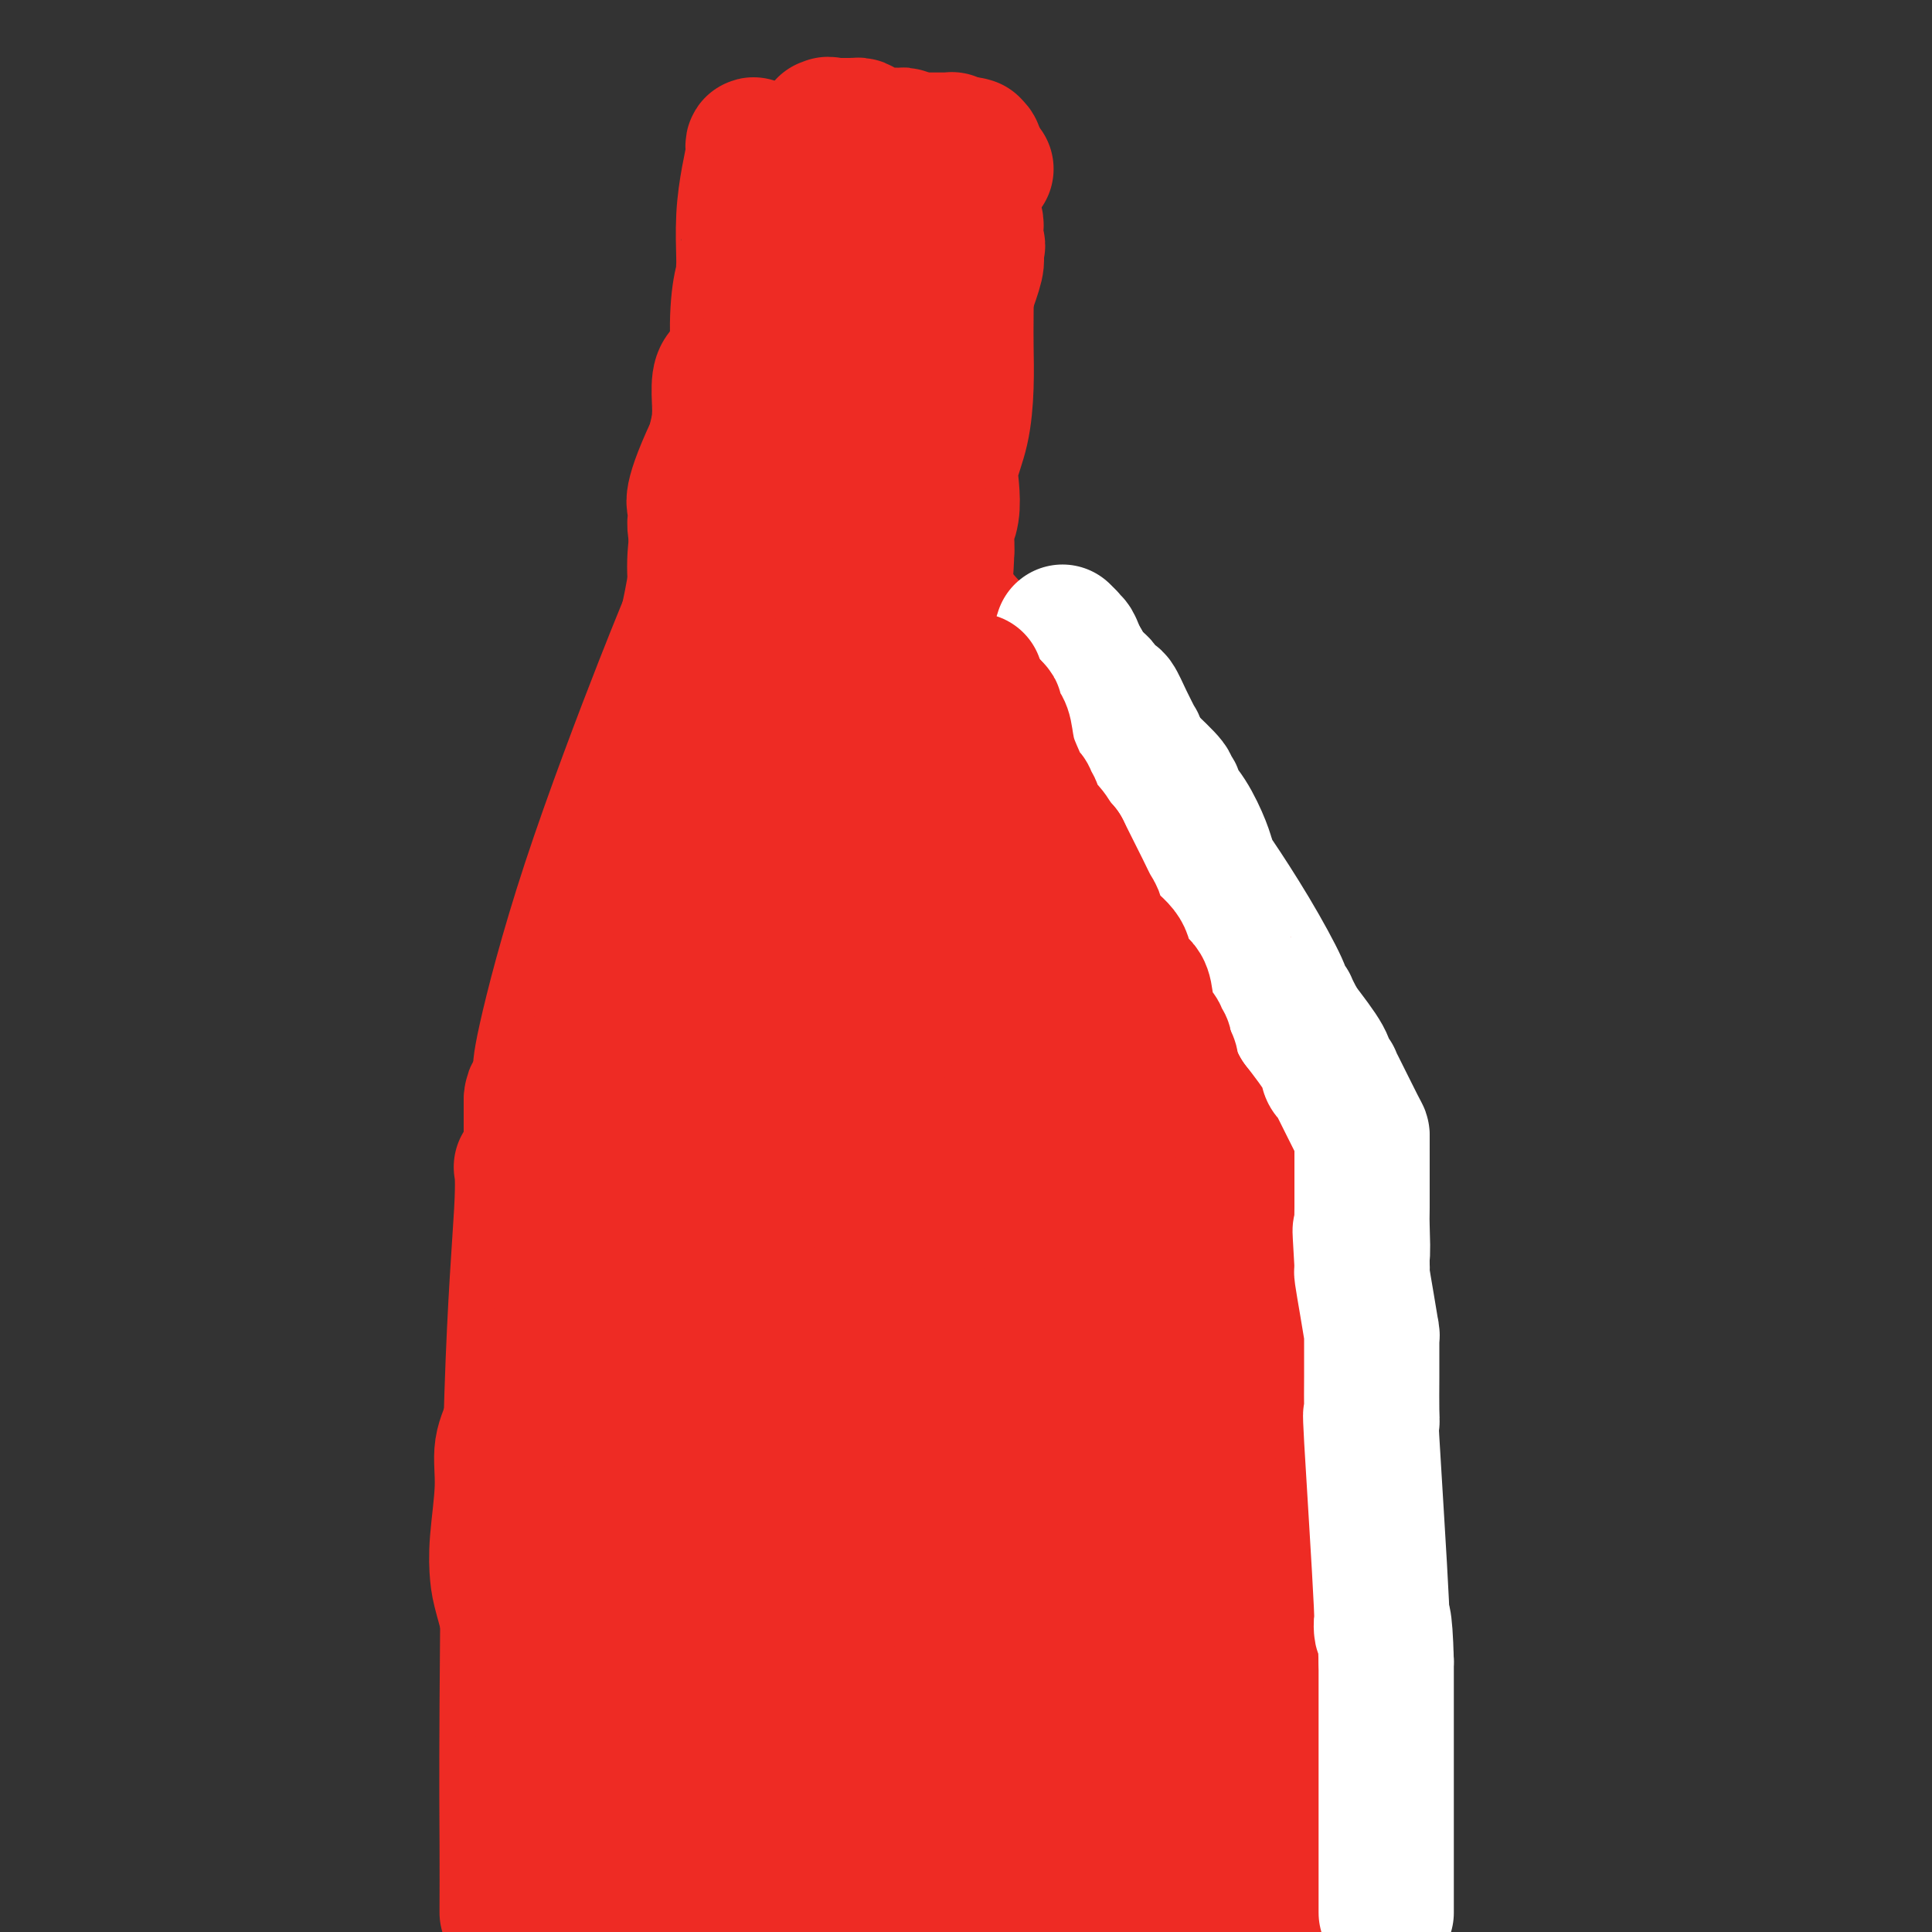 <svg viewBox='0 0 400 400' version='1.1' xmlns='http://www.w3.org/2000/svg' xmlns:xlink='http://www.w3.org/1999/xlink'><rect x="0" y="0" width="400" height="400" fill="#333333" stroke="none"/><g fill='none' stroke='#EE2B24' stroke-width='28' stroke-linecap='round' stroke-linejoin='round'><path d='M105,396c-0.004,0.076 -0.008,0.153 0,-2c0.008,-2.153 0.026,-6.535 0,-12c-0.026,-5.465 -0.098,-12.011 0,-29c0.098,-16.989 0.367,-44.420 1,-64c0.633,-19.580 1.632,-31.310 2,-38c0.368,-6.690 0.105,-8.340 0,-9c-0.105,-0.660 -0.053,-0.330 0,0'/><path d='M281,396c0.000,0.195 0.000,0.389 0,0c-0.000,-0.389 -0.000,-1.362 0,-2c0.000,-0.638 0.000,-0.943 0,-4c-0.000,-3.057 -0.001,-8.868 0,-12c0.001,-3.132 0.004,-3.586 0,-5c-0.004,-1.414 -0.016,-3.788 0,-11c0.016,-7.212 0.059,-19.261 0,-30c-0.059,-10.739 -0.220,-20.168 0,-28c0.220,-7.832 0.823,-14.068 1,-20c0.177,-5.932 -0.071,-11.560 -1,-17c-0.929,-5.440 -2.539,-10.693 -4,-16c-1.461,-5.307 -2.773,-10.670 -4,-15c-1.227,-4.330 -2.369,-7.627 -3,-10c-0.631,-2.373 -0.752,-3.821 -1,-5c-0.248,-1.179 -0.624,-2.090 -1,-3'/><path d='M268,218c-2.011,-8.260 -0.539,-4.410 0,-3c0.539,1.410 0.145,0.380 0,0c-0.145,-0.380 -0.041,-0.108 0,0c0.041,0.108 0.021,0.054 0,0'/><path d='M268,215c-0.100,-0.082 -0.201,-0.164 0,0c0.201,0.164 0.702,0.572 0,0c-0.702,-0.572 -2.608,-2.126 -4,-4c-1.392,-1.874 -2.272,-4.069 -3,-6c-0.728,-1.931 -1.305,-3.598 -3,-8c-1.695,-4.402 -4.507,-11.539 -8,-18c-3.493,-6.461 -7.668,-12.247 -12,-17c-4.332,-4.753 -8.821,-8.475 -13,-12c-4.179,-3.525 -8.048,-6.853 -12,-10c-3.952,-3.147 -7.987,-6.111 -11,-9c-3.013,-2.889 -5.003,-5.701 -6,-7c-0.997,-1.299 -0.999,-1.085 -1,-1c-0.001,0.085 -0.000,0.043 0,0'/><path d='M112,223c-0.013,0.080 -0.027,0.160 0,0c0.027,-0.160 0.094,-0.559 0,-1c-0.094,-0.441 -0.351,-0.923 1,-7c1.351,-6.077 4.309,-17.748 9,-32c4.691,-14.252 11.114,-31.086 15,-41c3.886,-9.914 5.236,-12.909 6,-15c0.764,-2.091 0.943,-3.278 1,-4c0.057,-0.722 -0.006,-0.980 0,-1c0.006,-0.020 0.082,0.199 0,-1c-0.082,-1.199 -0.321,-3.816 0,-7c0.321,-3.184 1.202,-6.934 2,-11c0.798,-4.066 1.514,-8.447 2,-11c0.486,-2.553 0.743,-3.276 1,-4'/><path d='M149,88c0.928,-6.277 0.249,-2.470 0,-1c-0.249,1.470 -0.068,0.601 0,0c0.068,-0.601 0.021,-0.935 0,-1c-0.021,-0.065 -0.018,0.138 0,0c0.018,-0.138 0.051,-0.619 0,-2c-0.051,-1.381 -0.186,-3.662 0,-5c0.186,-1.338 0.694,-1.732 1,-2c0.306,-0.268 0.412,-0.410 1,0c0.588,0.410 1.660,1.374 2,2c0.340,0.626 -0.053,0.916 0,1c0.053,0.084 0.551,-0.037 1,0c0.449,0.037 0.850,0.231 1,0c0.150,-0.231 0.051,-0.887 0,-1c-0.051,-0.113 -0.052,0.316 0,0c0.052,-0.316 0.158,-1.376 0,-2c-0.158,-0.624 -0.579,-0.812 -1,-1'/><path d='M154,76c0.563,-0.841 -0.529,-1.445 -1,-4c-0.471,-2.555 -0.323,-7.063 0,-10c0.323,-2.937 0.819,-4.305 1,-5c0.181,-0.695 0.048,-0.717 0,-1c-0.048,-0.283 -0.010,-0.826 0,-1c0.010,-0.174 -0.008,0.020 0,0c0.008,-0.020 0.041,-0.253 0,-2c-0.041,-1.747 -0.155,-5.009 0,-8c0.155,-2.991 0.580,-5.713 1,-8c0.420,-2.287 0.833,-4.141 1,-5c0.167,-0.859 0.086,-0.725 0,-1c-0.086,-0.275 -0.177,-0.959 0,-1c0.177,-0.041 0.622,0.560 1,1c0.378,0.440 0.689,0.720 1,1'/><path d='M158,32c0.945,-1.608 1.309,0.872 2,2c0.691,1.128 1.709,0.905 3,1c1.291,0.095 2.854,0.509 7,0c4.146,-0.509 10.875,-1.941 16,-3c5.125,-1.059 8.645,-1.746 11,-2c2.355,-0.254 3.545,-0.076 4,0c0.455,0.076 0.175,0.050 0,0c-0.175,-0.050 -0.246,-0.124 0,0c0.246,0.124 0.808,0.446 1,1c0.192,0.554 0.013,1.342 0,2c-0.013,0.658 0.139,1.188 0,2c-0.139,0.812 -0.570,1.906 -1,3'/><path d='M201,38c-0.226,1.858 -0.792,2.503 -1,5c-0.208,2.497 -0.057,6.847 0,11c0.057,4.153 0.022,8.108 0,11c-0.022,2.892 -0.031,4.719 0,7c0.031,2.281 0.100,5.016 0,8c-0.100,2.984 -0.370,6.219 -1,9c-0.630,2.781 -1.619,5.109 -2,7c-0.381,1.891 -0.155,3.346 0,5c0.155,1.654 0.238,3.507 0,5c-0.238,1.493 -0.796,2.624 -1,3c-0.204,0.376 -0.055,-0.005 0,0c0.055,0.005 0.015,0.396 0,1c-0.015,0.604 -0.004,1.420 0,2c0.004,0.580 0.001,0.926 0,1c-0.001,0.074 -0.000,-0.122 0,0c0.000,0.122 0.000,0.561 0,1'/><path d='M196,114c-0.724,11.746 -0.035,3.113 0,0c0.035,-3.113 -0.585,-0.704 -1,1c-0.415,1.704 -0.625,2.702 -1,3c-0.375,0.298 -0.916,-0.105 -2,0c-1.084,0.105 -2.710,0.718 -4,1c-1.290,0.282 -2.242,0.234 -3,0c-0.758,-0.234 -1.320,-0.655 -2,-1c-0.680,-0.345 -1.477,-0.614 -2,-1c-0.523,-0.386 -0.771,-0.888 -1,-1c-0.229,-0.112 -0.439,0.167 -1,0c-0.561,-0.167 -1.473,-0.781 -2,-1c-0.527,-0.219 -0.669,-0.045 -1,0c-0.331,0.045 -0.852,-0.039 -1,0c-0.148,0.039 0.075,0.203 0,0c-0.075,-0.203 -0.450,-0.772 -1,-1c-0.550,-0.228 -1.275,-0.114 -2,0'/><path d='M172,114c-2.699,-0.789 -1.445,-0.263 -1,0c0.445,0.263 0.082,0.263 0,0c-0.082,-0.263 0.118,-0.788 0,-1c-0.118,-0.212 -0.553,-0.110 -1,0c-0.447,0.110 -0.904,0.228 -1,0c-0.096,-0.228 0.170,-0.801 0,-1c-0.170,-0.199 -0.777,-0.025 -1,0c-0.223,0.025 -0.061,-0.100 0,0c0.061,0.100 0.020,0.425 0,0c-0.020,-0.425 -0.020,-1.599 0,-2c0.020,-0.401 0.061,-0.027 0,-1c-0.061,-0.973 -0.222,-3.292 0,-5c0.222,-1.708 0.829,-2.806 1,-4c0.171,-1.194 -0.094,-2.484 0,-4c0.094,-1.516 0.547,-3.258 1,-5'/><path d='M170,91c0.473,-4.500 0.654,-6.252 1,-8c0.346,-1.748 0.857,-3.494 1,-4c0.143,-0.506 -0.081,0.226 0,0c0.081,-0.226 0.467,-1.410 1,-5c0.533,-3.590 1.214,-9.588 2,-13c0.786,-3.412 1.677,-4.240 2,-5c0.323,-0.760 0.079,-1.454 0,-2c-0.079,-0.546 0.008,-0.945 0,-1c-0.008,-0.055 -0.110,0.235 0,0c0.110,-0.235 0.434,-0.994 0,-2c-0.434,-1.006 -1.625,-2.258 -2,-3c-0.375,-0.742 0.065,-0.975 0,-1c-0.065,-0.025 -0.636,0.158 -1,0c-0.364,-0.158 -0.521,-0.658 -1,-1c-0.479,-0.342 -1.280,-0.526 -2,-1c-0.720,-0.474 -1.360,-1.237 -2,-2'/><path d='M169,43c-1.856,-2.167 -2.498,-2.584 -3,-3c-0.502,-0.416 -0.866,-0.830 -1,-1c-0.134,-0.170 -0.039,-0.096 0,0c0.039,0.096 0.022,0.216 0,0c-0.022,-0.216 -0.048,-0.766 0,-1c0.048,-0.234 0.171,-0.153 0,0c-0.171,0.153 -0.634,0.377 -1,0c-0.366,-0.377 -0.634,-1.355 -1,-2c-0.366,-0.645 -0.830,-0.957 -1,-1c-0.170,-0.043 -0.046,0.184 0,0c0.046,-0.184 0.012,-0.780 0,-1c-0.012,-0.220 -0.004,-0.063 0,0c0.004,0.063 0.002,0.031 0,0'/><path d='M162,34c-0.882,-1.376 0.411,-0.316 1,0c0.589,0.316 0.472,-0.111 1,0c0.528,0.111 1.699,0.762 2,1c0.301,0.238 -0.269,0.064 0,0c0.269,-0.064 1.378,-0.017 2,0c0.622,0.017 0.758,0.005 1,0c0.242,-0.005 0.589,-0.001 1,0c0.411,0.001 0.885,0.000 1,0c0.115,-0.000 -0.128,-0.000 0,0c0.128,0.000 0.627,0.000 1,0c0.373,-0.000 0.621,-0.000 1,0c0.379,0.000 0.889,0.000 1,0c0.111,-0.000 -0.176,-0.000 0,0c0.176,0.000 0.817,0.000 1,0c0.183,-0.000 -0.090,-0.000 0,0c0.090,0.000 0.545,0.000 1,0'/><path d='M176,35c2.349,0.155 1.222,0.041 1,0c-0.222,-0.041 0.461,-0.011 1,0c0.539,0.011 0.933,0.003 1,0c0.067,-0.003 -0.193,-0.001 0,0c0.193,0.001 0.839,0.000 1,0c0.161,-0.000 -0.162,-0.000 0,0c0.162,0.000 0.809,0.000 1,0c0.191,-0.000 -0.076,-0.000 0,0c0.076,0.000 0.493,0.000 1,0c0.507,-0.000 1.102,-0.000 1,0c-0.102,0.000 -0.903,0.000 1,0c1.903,-0.000 6.510,-0.000 10,0c3.490,0.000 5.863,0.000 7,0c1.137,-0.000 1.039,-0.000 1,0c-0.039,0.000 -0.020,0.000 0,0'/><path d='M202,35c4.086,-0.017 1.301,-0.060 0,0c-1.301,0.060 -1.118,0.222 -1,0c0.118,-0.222 0.171,-0.829 0,-1c-0.171,-0.171 -0.567,0.095 -1,0c-0.433,-0.095 -0.904,-0.550 -1,-1c-0.096,-0.450 0.184,-0.895 0,-1c-0.184,-0.105 -0.834,0.130 -1,0c-0.166,-0.130 0.150,-0.623 0,-1c-0.150,-0.377 -0.765,-0.637 -1,-1c-0.235,-0.363 -0.090,-0.829 0,-1c0.090,-0.171 0.123,-0.046 0,0c-0.123,0.046 -0.403,0.012 -1,0c-0.597,-0.012 -1.510,-0.003 -2,0c-0.490,0.003 -0.555,0.001 -1,0c-0.445,-0.001 -1.270,-0.000 -2,0c-0.730,0.000 -1.365,0.000 -2,0'/><path d='M189,29c-2.352,-1.154 -1.733,-1.041 -2,-1c-0.267,0.041 -1.419,0.008 -2,0c-0.581,-0.008 -0.589,0.008 -1,0c-0.411,-0.008 -1.224,-0.041 -2,0c-0.776,0.041 -1.514,0.154 -2,0c-0.486,-0.154 -0.722,-0.577 -1,-1c-0.278,-0.423 -0.600,-0.845 -1,-1c-0.400,-0.155 -0.878,-0.041 -1,0c-0.122,0.041 0.112,0.011 0,0c-0.112,-0.011 -0.569,-0.003 -1,0c-0.431,0.003 -0.837,0.001 -1,0c-0.163,-0.001 -0.082,-0.000 0,0c0.082,0.000 0.166,0.000 0,0c-0.166,-0.000 -0.583,-0.000 -1,0c-0.417,0.000 -0.833,0.000 -1,0c-0.167,-0.000 -0.083,-0.000 0,0'/><path d='M173,26c-2.641,-0.463 -1.244,-0.121 -1,0c0.244,0.121 -0.666,0.021 -1,0c-0.334,-0.021 -0.093,0.035 0,0c0.093,-0.035 0.039,-0.163 0,0c-0.039,0.163 -0.062,0.617 0,1c0.062,0.383 0.209,0.694 0,1c-0.209,0.306 -0.775,0.607 -1,1c-0.225,0.393 -0.111,0.878 0,1c0.111,0.122 0.217,-0.120 0,0c-0.217,0.120 -0.758,0.602 -1,1c-0.242,0.398 -0.185,0.711 0,1c0.185,0.289 0.497,0.552 0,3c-0.497,2.448 -1.803,7.079 -3,11c-1.197,3.921 -2.284,7.133 -3,9c-0.716,1.867 -1.062,2.391 -1,3c0.062,0.609 0.531,1.305 1,2'/><path d='M163,60c-1.385,6.204 0.153,4.714 1,6c0.847,1.286 1.004,5.349 1,7c-0.004,1.651 -0.170,0.890 0,1c0.170,0.110 0.675,1.092 1,2c0.325,0.908 0.471,1.741 1,3c0.529,1.259 1.440,2.944 2,4c0.560,1.056 0.768,1.485 1,2c0.232,0.515 0.488,1.118 1,2c0.512,0.882 1.278,2.043 2,3c0.722,0.957 1.398,1.709 2,2c0.602,0.291 1.131,0.119 2,0c0.869,-0.119 2.078,-0.187 3,0c0.922,0.187 1.556,0.627 2,1c0.444,0.373 0.698,0.678 1,1c0.302,0.322 0.651,0.661 1,1'/><path d='M184,95c2.338,1.136 1.683,-0.023 2,-1c0.317,-0.977 1.607,-1.771 2,-3c0.393,-1.229 -0.111,-2.894 0,-4c0.111,-1.106 0.836,-1.651 1,-2c0.164,-0.349 -0.234,-0.500 0,-1c0.234,-0.500 1.100,-1.350 2,-3c0.900,-1.650 1.835,-4.101 3,-6c1.165,-1.899 2.559,-3.248 3,-4c0.441,-0.752 -0.073,-0.908 0,-1c0.073,-0.092 0.731,-0.119 1,0c0.269,0.119 0.149,0.383 0,0c-0.149,-0.383 -0.327,-1.412 0,-3c0.327,-1.588 1.160,-3.735 2,-6c0.840,-2.265 1.688,-4.648 2,-6c0.312,-1.352 0.089,-1.672 0,-2c-0.089,-0.328 -0.045,-0.664 0,-1'/><path d='M202,52c0.776,-2.721 0.216,-0.024 0,0c-0.216,0.024 -0.089,-2.626 0,-4c0.089,-1.374 0.141,-1.472 0,-2c-0.141,-0.528 -0.475,-1.486 -1,-2c-0.525,-0.514 -1.240,-0.586 -2,-1c-0.760,-0.414 -1.565,-1.172 -2,-2c-0.435,-0.828 -0.501,-1.727 -1,-2c-0.499,-0.273 -1.432,0.081 -2,0c-0.568,-0.081 -0.771,-0.595 -1,-1c-0.229,-0.405 -0.483,-0.701 -1,-1c-0.517,-0.299 -1.298,-0.601 -2,-1c-0.702,-0.399 -1.326,-0.894 -2,-1c-0.674,-0.106 -1.397,0.178 -2,0c-0.603,-0.178 -1.085,-0.817 -2,-1c-0.915,-0.183 -2.261,0.091 -3,0c-0.739,-0.091 -0.869,-0.545 -1,-1'/><path d='M180,33c-3.365,-1.637 -1.279,-0.228 -1,0c0.279,0.228 -1.249,-0.724 -2,-1c-0.751,-0.276 -0.726,0.123 -1,0c-0.274,-0.123 -0.848,-0.769 -1,-1c-0.152,-0.231 0.118,-0.048 0,0c-0.118,0.048 -0.624,-0.040 -1,0c-0.376,0.040 -0.623,0.207 -1,0c-0.377,-0.207 -0.886,-0.788 -1,-1c-0.114,-0.212 0.166,-0.054 0,0c-0.166,0.054 -0.776,0.003 -1,0c-0.224,-0.003 -0.060,0.044 0,0c0.060,-0.044 0.016,-0.177 0,0c-0.016,0.177 -0.004,0.663 0,1c0.004,0.337 0.001,0.525 0,1c-0.001,0.475 -0.001,1.238 0,2'/><path d='M171,34c-0.004,0.711 -0.015,0.490 0,1c0.015,0.510 0.056,1.751 0,3c-0.056,1.249 -0.208,2.506 0,3c0.208,0.494 0.777,0.226 0,3c-0.777,2.774 -2.902,8.592 -7,17c-4.098,8.408 -10.171,19.408 -14,27c-3.829,7.592 -5.414,11.776 -6,14c-0.586,2.224 -0.172,2.486 0,3c0.172,0.514 0.102,1.278 0,2c-0.102,0.722 -0.238,1.400 0,3c0.238,1.600 0.849,4.121 0,10c-0.849,5.879 -3.158,15.117 -4,20c-0.842,4.883 -0.215,5.412 0,6c0.215,0.588 0.019,1.235 0,3c-0.019,1.765 0.137,4.647 -2,14c-2.137,9.353 -6.569,25.176 -11,41'/><path d='M127,204c-3.724,13.353 -7.533,26.234 -10,34c-2.467,7.766 -3.593,10.416 -4,12c-0.407,1.584 -0.096,2.101 0,2c0.096,-0.101 -0.025,-0.820 0,2c0.025,2.820 0.195,9.177 0,14c-0.195,4.823 -0.756,8.110 -1,10c-0.244,1.890 -0.172,2.383 0,3c0.172,0.617 0.445,1.358 0,5c-0.445,3.642 -1.608,10.185 -2,15c-0.392,4.815 -0.014,7.902 0,9c0.014,1.098 -0.336,0.207 0,2c0.336,1.793 1.358,6.271 2,13c0.642,6.729 0.904,15.711 1,22c0.096,6.289 0.026,9.886 0,12c-0.026,2.114 -0.007,2.747 0,3c0.007,0.253 0.004,0.127 0,0'/><path d='M113,362c0.322,8.986 -0.372,0.951 -1,-3c-0.628,-3.951 -1.189,-3.818 -2,-6c-0.811,-2.182 -1.873,-6.678 -3,-11c-1.127,-4.322 -2.318,-8.468 -3,-11c-0.682,-2.532 -0.856,-3.449 -1,-5c-0.144,-1.551 -0.260,-3.736 0,-7c0.260,-3.264 0.896,-7.609 1,-11c0.104,-3.391 -0.323,-5.830 0,-8c0.323,-2.170 1.397,-4.070 2,-6c0.603,-1.930 0.736,-3.888 1,-7c0.264,-3.112 0.659,-7.378 1,-11c0.341,-3.622 0.627,-6.600 1,-8c0.373,-1.400 0.832,-1.221 1,-2c0.168,-0.779 0.045,-2.518 0,-5c-0.045,-2.482 -0.013,-5.709 0,-8c0.013,-2.291 0.006,-3.645 0,-5'/><path d='M110,248c1.083,-12.787 0.290,-5.756 0,-4c-0.290,1.756 -0.078,-1.765 0,-4c0.078,-2.235 0.021,-3.185 0,-4c-0.021,-0.815 -0.006,-1.496 0,-2c0.006,-0.504 0.001,-0.832 0,-1c-0.001,-0.168 -0.000,-0.175 0,0c0.000,0.175 0.000,0.531 0,0c-0.000,-0.531 -0.000,-1.951 0,-3c0.000,-1.049 0.000,-1.728 0,-2c-0.000,-0.272 -0.000,-0.136 0,0'/><path d='M110,228c0.132,-2.940 0.461,-0.291 1,1c0.539,1.291 1.289,1.222 2,12c0.711,10.778 1.384,32.402 1,62c-0.384,29.598 -1.824,67.171 -3,90c-1.176,22.829 -2.088,30.915 -3,39'/><path d='M125,393c0.979,0.022 1.957,0.044 1,0c-0.957,-0.044 -3.851,-0.156 5,0c8.851,0.156 29.446,0.578 43,1c13.554,0.422 20.065,0.845 25,1c4.935,0.155 8.293,0.042 10,0c1.707,-0.042 1.762,-0.012 2,0c0.238,0.012 0.658,0.006 1,0c0.342,-0.006 0.607,-0.012 1,0c0.393,0.012 0.913,0.042 1,0c0.087,-0.042 -0.261,-0.155 0,0c0.261,0.155 1.130,0.577 2,1'/><path d='M216,396c14.183,0.568 4.140,0.488 7,1c2.860,0.512 18.623,1.616 26,2c7.377,0.384 6.368,0.046 6,0c-0.368,-0.046 -0.095,0.199 0,0c0.095,-0.199 0.011,-0.842 0,-1c-0.011,-0.158 0.049,0.167 0,0c-0.049,-0.167 -0.209,-0.828 0,-1c0.209,-0.172 0.787,0.146 1,0c0.213,-0.146 0.061,-0.756 0,-1c-0.061,-0.244 -0.030,-0.122 0,0'/><path d='M256,396c0.000,0.020 0.001,0.041 0,-1c-0.001,-1.041 -0.002,-3.142 0,-4c0.002,-0.858 0.008,-0.471 0,-1c-0.008,-0.529 -0.030,-1.974 0,-2c0.030,-0.026 0.113,1.367 0,-3c-0.113,-4.367 -0.423,-14.493 0,-22c0.423,-7.507 1.578,-12.396 2,-15c0.422,-2.604 0.110,-2.924 0,-3c-0.110,-0.076 -0.019,0.093 0,-1c0.019,-1.093 -0.033,-3.448 0,-6c0.033,-2.552 0.152,-5.301 0,-7c-0.152,-1.699 -0.576,-2.350 -1,-3'/><path d='M257,328c0.219,-11.463 0.266,-6.122 0,-10c-0.266,-3.878 -0.845,-16.976 -1,-26c-0.155,-9.024 0.113,-13.976 0,-18c-0.113,-4.024 -0.607,-7.121 -1,-11c-0.393,-3.879 -0.686,-8.539 -1,-13c-0.314,-4.461 -0.649,-8.723 -1,-13c-0.351,-4.277 -0.717,-8.570 -1,-13c-0.283,-4.430 -0.483,-8.997 -1,-13c-0.517,-4.003 -1.350,-7.442 -2,-11c-0.650,-3.558 -1.118,-7.236 -2,-10c-0.882,-2.764 -2.177,-4.612 -3,-7c-0.823,-2.388 -1.174,-5.314 -2,-8c-0.826,-2.686 -2.129,-5.132 -3,-7c-0.871,-1.868 -1.311,-3.157 -2,-4c-0.689,-0.843 -1.625,-1.241 -3,-2c-1.375,-0.759 -3.187,-1.880 -5,-3'/><path d='M229,159c-2.843,-2.341 -5.950,-5.695 -9,-8c-3.050,-2.305 -6.044,-3.561 -9,-5c-2.956,-1.439 -5.873,-3.061 -8,-4c-2.127,-0.939 -3.463,-1.194 -5,-2c-1.537,-0.806 -3.276,-2.163 -5,-3c-1.724,-0.837 -3.432,-1.155 -5,-2c-1.568,-0.845 -2.994,-2.216 -4,-3c-1.006,-0.784 -1.590,-0.981 -2,-1c-0.410,-0.019 -0.646,0.138 -1,0c-0.354,-0.138 -0.826,-0.572 -1,-1c-0.174,-0.428 -0.050,-0.850 0,-1c0.050,-0.150 0.027,-0.026 0,0c-0.027,0.026 -0.059,-0.045 0,0c0.059,0.045 0.208,0.204 0,0c-0.208,-0.204 -0.774,-0.773 -1,-1c-0.226,-0.227 -0.113,-0.114 0,0'/><path d='M179,128c-7.975,-4.732 -2.912,-1.061 -1,0c1.912,1.061 0.674,-0.487 0,-1c-0.674,-0.513 -0.783,0.010 -1,0c-0.217,-0.010 -0.540,-0.552 -2,-2c-1.460,-1.448 -4.055,-3.804 -6,-6c-1.945,-2.196 -3.238,-4.234 -4,-5c-0.762,-0.766 -0.993,-0.259 -1,0c-0.007,0.259 0.211,0.271 0,0c-0.211,-0.271 -0.852,-0.825 -1,-1c-0.148,-0.175 0.195,0.030 0,0c-0.195,-0.030 -0.928,-0.294 -1,-1c-0.072,-0.706 0.517,-1.852 0,-3c-0.517,-1.148 -2.138,-2.297 -3,-3c-0.862,-0.703 -0.963,-0.958 -1,-1c-0.037,-0.042 -0.011,0.131 0,1c0.011,0.869 0.005,2.435 0,4'/><path d='M158,110c-0.220,1.391 -0.271,2.869 0,4c0.271,1.131 0.863,1.914 1,3c0.137,1.086 -0.180,2.474 0,5c0.180,2.526 0.859,6.189 0,12c-0.859,5.811 -3.254,13.769 -6,22c-2.746,8.231 -5.842,16.734 -8,24c-2.158,7.266 -3.378,13.296 -5,19c-1.622,5.704 -3.646,11.082 -5,16c-1.354,4.918 -2.037,9.376 -4,16c-1.963,6.624 -5.206,15.415 -8,23c-2.794,7.585 -5.138,13.966 -7,20c-1.862,6.034 -3.242,11.722 -4,16c-0.758,4.278 -0.894,7.147 -1,9c-0.106,1.853 -0.182,2.691 0,3c0.182,0.309 0.624,0.088 1,1c0.376,0.912 0.688,2.956 1,5'/><path d='M113,308c0.188,3.389 -0.341,7.361 0,10c0.341,2.639 1.552,3.945 2,4c0.448,0.055 0.133,-1.142 1,3c0.867,4.142 2.915,13.621 4,22c1.085,8.379 1.208,15.657 2,21c0.792,5.343 2.254,8.752 3,10c0.746,1.248 0.776,0.334 1,0c0.224,-0.334 0.642,-0.087 1,0c0.358,0.087 0.656,0.013 1,0c0.344,-0.013 0.735,0.035 1,0c0.265,-0.035 0.403,-0.153 3,0c2.597,0.153 7.652,0.577 14,2c6.348,1.423 13.990,3.845 20,5c6.010,1.155 10.387,1.042 13,1c2.613,-0.042 3.461,-0.012 4,0c0.539,0.012 0.770,0.006 1,0'/><path d='M184,386c8.818,1.211 1.364,0.240 3,0c1.636,-0.240 12.362,0.251 24,1c11.638,0.749 24.188,1.756 33,2c8.812,0.244 13.886,-0.273 17,-1c3.114,-0.727 4.269,-1.663 5,-2c0.731,-0.337 1.037,-0.076 1,0c-0.037,0.076 -0.419,-0.035 -1,0c-0.581,0.035 -1.361,0.216 -2,0c-0.639,-0.216 -1.137,-0.828 -3,-2c-1.863,-1.172 -5.091,-2.904 -8,-4c-2.909,-1.096 -5.501,-1.556 -7,-2c-1.499,-0.444 -1.907,-0.873 -2,-1c-0.093,-0.127 0.130,0.048 -1,-1c-1.130,-1.048 -3.612,-3.321 -7,-7c-3.388,-3.679 -7.682,-8.766 -11,-15c-3.318,-6.234 -5.659,-13.617 -8,-21'/><path d='M217,333c-1.723,-8.659 -2.031,-19.807 -2,-31c0.031,-11.193 0.400,-22.432 0,-35c-0.400,-12.568 -1.568,-26.464 -3,-39c-1.432,-12.536 -3.128,-23.710 -5,-34c-1.872,-10.290 -3.920,-19.695 -6,-30c-2.080,-10.305 -4.194,-21.508 -6,-32c-1.806,-10.492 -3.306,-20.272 -5,-27c-1.694,-6.728 -3.582,-10.402 -5,-13c-1.418,-2.598 -2.367,-4.119 -3,-5c-0.633,-0.881 -0.952,-1.121 -1,-1c-0.048,0.121 0.174,0.602 0,1c-0.174,0.398 -0.743,0.715 -1,1c-0.257,0.285 -0.203,0.540 1,4c1.203,3.460 3.555,10.124 6,23c2.445,12.876 4.984,31.965 7,47c2.016,15.035 3.508,26.018 5,37'/><path d='M199,199c3.624,22.924 4.185,24.234 5,30c0.815,5.766 1.885,15.986 3,22c1.115,6.014 2.274,7.820 3,9c0.726,1.180 1.018,1.732 2,6c0.982,4.268 2.655,12.250 5,22c2.345,9.750 5.363,21.267 8,33c2.637,11.733 4.892,23.683 8,35c3.108,11.317 7.070,22.003 9,29c1.930,6.997 1.827,10.307 2,12c0.173,1.693 0.621,1.769 1,2c0.379,0.231 0.690,0.615 1,1'/><path d='M246,397c-0.032,2.171 -0.064,4.342 0,0c0.064,-4.342 0.224,-15.198 1,-33c0.776,-17.802 2.169,-42.549 3,-61c0.831,-18.451 1.100,-30.604 2,-40c0.900,-9.396 2.432,-16.035 3,-22c0.568,-5.965 0.172,-11.257 0,-17c-0.172,-5.743 -0.120,-11.936 0,-17c0.120,-5.064 0.308,-9.000 0,-12c-0.308,-3.000 -1.113,-5.066 -2,-6c-0.887,-0.934 -1.858,-0.738 -2,-1c-0.142,-0.262 0.545,-0.983 0,-2c-0.545,-1.017 -2.321,-2.329 -4,-4c-1.679,-1.671 -3.262,-3.702 -4,-5c-0.738,-1.298 -0.631,-1.863 -1,-2c-0.369,-0.137 -1.215,0.156 -2,0c-0.785,-0.156 -1.510,-0.759 -2,-1c-0.490,-0.241 -0.745,-0.121 -1,0'/><path d='M237,174c-2.144,-1.942 -0.503,-0.797 0,0c0.503,0.797 -0.130,1.247 0,5c0.130,3.753 1.023,10.808 -1,25c-2.023,14.192 -6.962,35.522 -10,50c-3.038,14.478 -4.175,22.105 -5,27c-0.825,4.895 -1.339,7.059 -1,8c0.339,0.941 1.531,0.658 2,1c0.469,0.342 0.216,1.307 2,7c1.784,5.693 5.607,16.114 8,23c2.393,6.886 3.358,10.238 4,12c0.642,1.762 0.960,1.934 1,2c0.040,0.066 -0.199,0.026 0,0c0.199,-0.026 0.837,-0.038 1,0c0.163,0.038 -0.148,0.126 0,0c0.148,-0.126 0.757,-0.464 1,-1c0.243,-0.536 0.122,-1.268 0,-2'/><path d='M239,331c-0.039,-0.624 -0.637,-0.683 -3,-11c-2.363,-10.317 -6.490,-30.892 -8,-53c-1.510,-22.108 -0.401,-45.748 0,-60c0.401,-14.252 0.094,-19.117 0,-22c-0.094,-2.883 0.025,-3.785 0,-4c-0.025,-0.215 -0.194,0.256 0,0c0.194,-0.256 0.750,-1.238 0,-3c-0.750,-1.762 -2.807,-4.305 -4,-6c-1.193,-1.695 -1.521,-2.542 -2,-4c-0.479,-1.458 -1.109,-3.526 -2,-7c-0.891,-3.474 -2.043,-8.353 -3,-12c-0.957,-3.647 -1.721,-6.063 -2,-7c-0.279,-0.937 -0.075,-0.395 0,0c0.075,0.395 0.020,0.645 0,1c-0.020,0.355 -0.006,0.816 0,2c0.006,1.184 0.003,3.092 0,5'/><path d='M215,150c0.472,4.567 1.653,11.986 0,25c-1.653,13.014 -6.140,31.624 -12,48c-5.860,16.376 -13.092,30.519 -19,42c-5.908,11.481 -10.491,20.301 -13,25c-2.509,4.699 -2.942,5.277 -3,7c-0.058,1.723 0.260,4.591 3,13c2.740,8.409 7.901,22.359 11,32c3.099,9.641 4.136,14.973 5,18c0.864,3.027 1.555,3.750 2,4c0.445,0.250 0.645,0.029 1,0c0.355,-0.029 0.866,0.136 3,2c2.134,1.864 5.892,5.427 9,8c3.108,2.573 5.568,4.154 7,5c1.432,0.846 1.838,0.956 2,1c0.162,0.044 0.081,0.022 0,0'/><path d='M211,380c3.340,2.472 0.688,0.653 0,0c-0.688,-0.653 0.586,-0.139 -3,-2c-3.586,-1.861 -12.033,-6.096 -22,-9c-9.967,-2.904 -21.456,-4.475 -29,-5c-7.544,-0.525 -11.144,-0.002 -13,0c-1.856,0.002 -1.967,-0.515 -2,-1c-0.033,-0.485 0.013,-0.936 0,-1c-0.013,-0.064 -0.084,0.261 0,0c0.084,-0.261 0.322,-1.107 1,-1c0.678,0.107 1.796,1.168 9,-2c7.204,-3.168 20.494,-10.563 32,-16c11.506,-5.437 21.227,-8.915 28,-11c6.773,-2.085 10.599,-2.775 12,-3c1.401,-0.225 0.377,0.016 0,0c-0.377,-0.016 -0.108,-0.290 -1,0c-0.892,0.290 -2.946,1.145 -5,2'/><path d='M218,331c-3.152,2.472 -8.033,7.651 -12,11c-3.967,3.349 -7.021,4.867 -9,6c-1.979,1.133 -2.885,1.881 -3,2c-0.115,0.119 0.561,-0.390 1,-3c0.439,-2.610 0.643,-7.322 0,-11c-0.643,-3.678 -2.131,-6.323 -4,-12c-1.869,-5.677 -4.120,-14.387 -5,-25c-0.880,-10.613 -0.390,-23.130 0,-32c0.390,-8.870 0.678,-14.091 1,-17c0.322,-2.909 0.677,-3.504 1,-4c0.323,-0.496 0.615,-0.893 1,3c0.385,3.893 0.863,12.076 1,29c0.137,16.924 -0.066,42.588 0,58c0.066,15.412 0.402,20.573 1,24c0.598,3.427 1.456,5.122 2,6c0.544,0.878 0.772,0.939 1,1'/><path d='M194,367c0.644,1.827 0.752,2.896 1,4c0.248,1.104 0.634,2.243 1,3c0.366,0.757 0.711,1.131 1,2c0.289,0.869 0.523,2.233 1,5c0.477,2.767 1.198,6.937 2,10c0.802,3.063 1.684,5.017 2,6c0.316,0.983 0.066,0.994 0,1c-0.066,0.006 0.051,0.008 0,0c-0.051,-0.008 -0.272,-0.024 0,0c0.272,0.024 1.036,0.088 0,-3c-1.036,-3.088 -3.872,-9.329 -7,-15c-3.128,-5.671 -6.548,-10.774 -9,-14c-2.452,-3.226 -3.936,-4.576 -6,-6c-2.064,-1.424 -4.710,-2.922 -9,-4c-4.290,-1.078 -10.226,-1.737 -14,-2c-3.774,-0.263 -5.387,-0.132 -7,0'/><path d='M150,354c-5.082,-0.911 -2.788,-0.188 -2,0c0.788,0.188 0.069,-0.160 0,0c-0.069,0.160 0.514,0.827 1,1c0.486,0.173 0.877,-0.147 1,0c0.123,0.147 -0.021,0.763 4,0c4.021,-0.763 12.207,-2.905 22,-4c9.793,-1.095 21.193,-1.145 30,-1c8.807,0.145 15.021,0.484 18,1c2.979,0.516 2.722,1.210 3,2c0.278,0.790 1.091,1.676 1,2c-0.091,0.324 -1.085,0.086 -2,0c-0.915,-0.086 -1.751,-0.020 -2,0c-0.249,0.020 0.088,-0.005 0,0c-0.088,0.005 -0.601,0.040 -1,0c-0.399,-0.040 -0.686,-0.154 -1,0c-0.314,0.154 -0.657,0.577 -1,1'/><path d='M221,356c-1.043,0.403 -0.651,-0.088 -1,0c-0.349,0.088 -1.439,0.756 -2,1c-0.561,0.244 -0.595,0.066 -1,0c-0.405,-0.066 -1.183,-0.018 -2,0c-0.817,0.018 -1.674,0.005 -2,0c-0.326,-0.005 -0.119,-0.003 -1,0c-0.881,0.003 -2.848,0.008 -5,0c-2.152,-0.008 -4.489,-0.030 -7,0c-2.511,0.030 -5.198,0.112 -8,0c-2.802,-0.112 -5.721,-0.418 -8,-1c-2.279,-0.582 -3.919,-1.441 -6,-3c-2.081,-1.559 -4.605,-3.818 -6,-5c-1.395,-1.182 -1.663,-1.286 -3,-2c-1.337,-0.714 -3.745,-2.038 -6,-3c-2.255,-0.962 -4.359,-1.560 -6,-2c-1.641,-0.440 -2.821,-0.720 -4,-1'/><path d='M153,340c-5.415,-2.623 -3.454,-1.179 -3,-1c0.454,0.179 -0.600,-0.906 -2,-2c-1.400,-1.094 -3.145,-2.198 -4,-3c-0.855,-0.802 -0.820,-1.301 -1,-2c-0.180,-0.699 -0.574,-1.599 -1,-4c-0.426,-2.401 -0.882,-6.302 -1,-9c-0.118,-2.698 0.102,-4.191 0,-5c-0.102,-0.809 -0.526,-0.934 0,-9c0.526,-8.066 2.001,-24.073 4,-37c1.999,-12.927 4.522,-22.774 6,-29c1.478,-6.226 1.911,-8.831 2,-10c0.089,-1.169 -0.167,-0.902 0,-1c0.167,-0.098 0.756,-0.562 1,-1c0.244,-0.438 0.143,-0.849 0,-1c-0.143,-0.151 -0.326,-0.043 1,-4c1.326,-3.957 4.163,-11.978 7,-20'/><path d='M162,202c3.536,-12.062 3.874,-9.219 4,-9c0.126,0.219 0.038,-2.188 0,-3c-0.038,-0.812 -0.026,-0.029 0,0c0.026,0.029 0.066,-0.694 0,-1c-0.066,-0.306 -0.238,-0.193 0,0c0.238,0.193 0.887,0.468 1,0c0.113,-0.468 -0.309,-1.679 0,-5c0.309,-3.321 1.351,-8.751 2,-12c0.649,-3.249 0.906,-4.318 1,-5c0.094,-0.682 0.025,-0.976 0,-1c-0.025,-0.024 -0.008,0.221 0,0c0.008,-0.221 0.005,-0.910 0,-1c-0.005,-0.090 -0.012,0.419 0,0c0.012,-0.419 0.042,-1.767 0,-3c-0.042,-1.233 -0.155,-2.352 0,-3c0.155,-0.648 0.577,-0.824 1,-1'/><path d='M171,158c1.392,-6.814 0.373,-1.850 0,0c-0.373,1.850 -0.100,0.586 0,0c0.100,-0.586 0.026,-0.494 0,-1c-0.026,-0.506 -0.003,-1.608 0,-4c0.003,-2.392 -0.014,-6.072 0,-9c0.014,-2.928 0.060,-5.103 0,-6c-0.060,-0.897 -0.226,-0.516 0,0c0.226,0.516 0.845,1.168 1,2c0.155,0.832 -0.154,1.844 0,3c0.154,1.156 0.773,2.457 1,4c0.227,1.543 0.064,3.328 0,6c-0.064,2.672 -0.028,6.233 0,13c0.028,6.767 0.049,16.742 0,26c-0.049,9.258 -0.167,17.800 0,24c0.167,6.200 0.619,10.057 1,12c0.381,1.943 0.690,1.971 1,2'/><path d='M175,230c0.655,14.671 0.293,5.350 0,3c-0.293,-2.350 -0.517,2.273 -1,6c-0.483,3.727 -1.226,6.559 -2,9c-0.774,2.441 -1.581,4.493 -3,9c-1.419,4.507 -3.452,11.470 -7,19c-3.548,7.530 -8.611,15.628 -12,22c-3.389,6.372 -5.105,11.019 -6,14c-0.895,2.981 -0.968,4.295 -1,5c-0.032,0.705 -0.024,0.799 0,1c0.024,0.201 0.062,0.507 0,1c-0.062,0.493 -0.225,1.171 0,2c0.225,0.829 0.836,1.808 1,3c0.164,1.192 -0.121,2.598 0,4c0.121,1.402 0.648,2.801 1,4c0.352,1.199 0.529,2.200 1,3c0.471,0.800 1.235,1.400 2,2'/><path d='M148,337c0.789,1.985 0.760,2.447 1,3c0.240,0.553 0.747,1.198 1,2c0.253,0.802 0.250,1.760 0,2c-0.250,0.240 -0.747,-0.237 -2,-1c-1.253,-0.763 -3.263,-1.813 -4,-3c-0.737,-1.187 -0.202,-2.512 0,-3c0.202,-0.488 0.069,-0.138 0,0c-0.069,0.138 -0.075,0.063 0,0c0.075,-0.063 0.232,-0.115 1,0c0.768,0.115 2.147,0.396 3,0c0.853,-0.396 1.181,-1.468 2,-2c0.819,-0.532 2.128,-0.524 3,-1c0.872,-0.476 1.306,-1.437 2,-2c0.694,-0.563 1.648,-0.729 2,-1c0.352,-0.271 0.100,-0.649 0,-1c-0.100,-0.351 -0.050,-0.676 0,-1'/><path d='M157,329c2.228,-1.193 1.297,-0.175 1,0c-0.297,0.175 0.039,-0.492 0,-1c-0.039,-0.508 -0.455,-0.858 -1,-1c-0.545,-0.142 -1.221,-0.076 -2,0c-0.779,0.076 -1.662,0.162 -2,0c-0.338,-0.162 -0.129,-0.571 0,-1c0.129,-0.429 0.180,-0.879 0,-1c-0.180,-0.121 -0.592,0.086 -1,0c-0.408,-0.086 -0.813,-0.467 -2,-1c-1.187,-0.533 -3.155,-1.219 -6,-4c-2.845,-2.781 -6.565,-7.659 -9,-11c-2.435,-3.341 -3.583,-5.147 -4,-6c-0.417,-0.853 -0.101,-0.754 0,-1c0.101,-0.246 -0.011,-0.835 0,-1c0.011,-0.165 0.146,0.096 0,-3c-0.146,-3.096 -0.573,-9.548 -1,-16'/><path d='M130,282c-0.097,-5.558 0.159,-8.954 0,-11c-0.159,-2.046 -0.733,-2.743 -1,-3c-0.267,-0.257 -0.227,-0.075 0,0c0.227,0.075 0.640,0.044 1,0c0.360,-0.044 0.667,-0.102 1,0c0.333,0.102 0.692,0.363 1,1c0.308,0.637 0.566,1.649 3,2c2.434,0.351 7.044,0.042 13,-1c5.956,-1.042 13.256,-2.816 18,-4c4.744,-1.184 6.931,-1.778 8,-2c1.069,-0.222 1.019,-0.071 1,0c-0.019,0.071 -0.008,0.063 0,0c0.008,-0.063 0.012,-0.182 0,-1c-0.012,-0.818 -0.042,-2.336 0,-3c0.042,-0.664 0.155,-0.476 1,-2c0.845,-1.524 2.423,-4.762 4,-8'/><path d='M180,250c1.153,-3.024 1.037,-3.584 1,-4c-0.037,-0.416 0.005,-0.690 0,-1c-0.005,-0.310 -0.058,-0.657 0,-1c0.058,-0.343 0.226,-0.680 0,-1c-0.226,-0.320 -0.845,-0.621 -1,-1c-0.155,-0.379 0.155,-0.835 0,-1c-0.155,-0.165 -0.773,-0.040 -1,0c-0.227,0.040 -0.061,-0.007 0,0c0.061,0.007 0.016,0.068 0,-1c-0.016,-1.068 -0.004,-3.263 0,-5c0.004,-1.737 0.001,-3.015 0,-4c-0.001,-0.985 -0.000,-1.676 0,-2c0.000,-0.324 0.000,-0.279 0,0c-0.000,0.279 -0.000,0.794 0,1c0.000,0.206 0.000,0.103 0,0'/></g>
<g fill='none' stroke='#FFFFFF' stroke-width='28' stroke-linecap='round' stroke-linejoin='round'><path d='M287,396c0.000,-0.527 0.000,-1.054 0,-1c0.000,0.054 0.000,0.690 0,0c0.000,-0.690 0.000,-2.705 0,-8c0.000,-5.295 0.000,-13.871 0,-17c-0.000,-3.129 0.000,-0.811 0,0c0.000,0.811 0.000,0.115 0,-1c0.000,-1.115 0.000,-2.647 0,-5c0.000,-2.353 0.000,-5.525 0,-8c0.000,-2.475 0.000,-4.251 0,-5c0.000,-0.749 0.000,-0.471 0,0c0.000,0.471 0.000,1.135 0,0c0.000,-1.135 0.000,-4.067 0,-7'/><path d='M287,344c-0.259,-10.150 -0.907,-9.525 -1,-8c-0.093,1.525 0.367,3.949 0,-4c-0.367,-7.949 -1.562,-26.270 -2,-34c-0.438,-7.730 -0.117,-4.867 0,-4c0.117,0.867 0.032,-0.261 0,-2c-0.032,-1.739 -0.011,-4.091 0,-7c0.011,-2.909 0.013,-6.377 0,-8c-0.013,-1.623 -0.042,-1.401 0,-1c0.042,0.401 0.155,0.980 0,0c-0.155,-0.980 -0.578,-3.520 -1,-6c-0.422,-2.480 -0.844,-4.898 -1,-6c-0.156,-1.102 -0.044,-0.886 0,-1c0.044,-0.114 0.022,-0.557 0,-1'/><path d='M282,262c-0.774,-13.081 -0.207,-4.784 0,-3c0.207,1.784 0.056,-2.947 0,-5c-0.056,-2.053 -0.015,-1.430 0,-4c0.015,-2.570 0.004,-8.335 0,-11c-0.004,-2.665 -0.001,-2.231 0,-2c0.001,0.231 0.000,0.258 0,0c-0.000,-0.258 -0.000,-0.800 0,-1c0.000,-0.200 0.000,-0.057 0,0c-0.000,0.057 -0.000,0.029 0,0'/><path d='M282,236c0.001,-0.422 0.001,-0.845 0,-1c-0.001,-0.155 -0.004,-0.044 -1,-2c-0.996,-1.956 -2.985,-5.980 -4,-8c-1.015,-2.020 -1.057,-2.036 -1,-2c0.057,0.036 0.211,0.123 0,0c-0.211,-0.123 -0.788,-0.456 -1,-1c-0.212,-0.544 -0.061,-1.298 -1,-3c-0.939,-1.702 -2.970,-4.351 -5,-7'/><path d='M269,212c-2.401,-4.571 -1.904,-3.998 -2,-4c-0.096,-0.002 -0.786,-0.577 -1,-1c-0.214,-0.423 0.048,-0.692 -1,-3c-1.048,-2.308 -3.405,-6.655 -6,-11c-2.595,-4.345 -5.429,-8.687 -7,-11c-1.571,-2.313 -1.879,-2.596 -2,-3c-0.121,-0.404 -0.054,-0.927 0,-1c0.054,-0.073 0.095,0.306 0,0c-0.095,-0.306 -0.325,-1.296 -1,-3c-0.675,-1.704 -1.793,-4.121 -3,-6c-1.207,-1.879 -2.502,-3.222 -3,-4c-0.498,-0.778 -0.200,-0.993 0,-1c0.200,-0.007 0.301,0.194 0,0c-0.301,-0.194 -1.004,-0.783 -1,-1c0.004,-0.217 0.715,-0.062 0,-1c-0.715,-0.938 -2.858,-2.969 -5,-5'/><path d='M237,157c-5.397,-9.402 -2.889,-5.406 -2,-4c0.889,1.406 0.159,0.223 0,0c-0.159,-0.223 0.255,0.516 0,0c-0.255,-0.516 -1.178,-2.286 -2,-4c-0.822,-1.714 -1.545,-3.373 -2,-4c-0.455,-0.627 -0.644,-0.224 -1,0c-0.356,0.224 -0.879,0.267 -1,0c-0.121,-0.267 0.162,-0.844 0,-1c-0.162,-0.156 -0.768,0.109 -1,0c-0.232,-0.109 -0.090,-0.593 0,-1c0.090,-0.407 0.129,-0.739 0,-1c-0.129,-0.261 -0.426,-0.451 -1,-1c-0.574,-0.549 -1.424,-1.455 -2,-2c-0.576,-0.545 -0.879,-0.727 -1,-1c-0.121,-0.273 -0.061,-0.636 0,-1'/><path d='M224,137c-2.008,-3.088 -0.527,-0.807 0,0c0.527,0.807 0.099,0.139 0,0c-0.099,-0.139 0.131,0.250 0,0c-0.131,-0.250 -0.624,-1.138 -1,-2c-0.376,-0.862 -0.637,-1.699 -1,-2c-0.363,-0.301 -0.829,-0.067 -1,0c-0.171,0.067 -0.046,-0.035 0,0c0.046,0.035 0.013,0.205 0,0c-0.013,-0.205 -0.007,-0.787 0,-1c0.007,-0.213 0.016,-0.057 0,0c-0.016,0.057 -0.057,0.015 0,0c0.057,-0.015 0.211,-0.004 0,0c-0.211,0.004 -0.788,0.001 -1,0c-0.212,-0.001 -0.061,-0.000 0,0c0.061,0.000 0.030,0.000 0,0'/><path d='M220,132c-0.619,-0.713 -0.166,0.005 0,0c0.166,-0.005 0.044,-0.733 0,-1c-0.044,-0.267 -0.012,-0.071 0,0c0.012,0.071 0.003,0.019 0,0c-0.003,-0.019 -0.001,-0.005 0,0c0.001,0.005 0.000,0.001 0,0c-0.000,-0.001 -0.000,0.003 0,0c0.000,-0.003 0.000,-0.012 0,0c-0.000,0.012 -0.001,0.045 0,0c0.001,-0.045 0.003,-0.167 0,0c-0.003,0.167 -0.011,0.622 0,1c0.011,0.378 0.041,0.679 0,1c-0.041,0.321 -0.155,0.663 0,1c0.155,0.337 0.577,0.668 1,1'/><path d='M221,135c0.095,0.464 -0.167,0.125 0,0c0.167,-0.125 0.762,-0.036 1,0c0.238,0.036 0.119,0.018 0,0'/></g>
<g fill='none' stroke='#EE2B24' stroke-width='28' stroke-linecap='round' stroke-linejoin='round'><path d='M202,141c0.002,-0.089 0.005,-0.178 0,0c-0.005,0.178 -0.016,0.622 0,1c0.016,0.378 0.060,0.689 0,1c-0.060,0.311 -0.223,0.622 0,1c0.223,0.378 0.833,0.823 1,1c0.167,0.177 -0.109,0.086 0,0c0.109,-0.086 0.603,-0.167 1,0c0.397,0.167 0.699,0.584 1,1'/><path d='M205,146c0.687,0.952 0.905,0.833 1,1c0.095,0.167 0.066,0.619 0,1c-0.066,0.381 -0.167,0.691 0,1c0.167,0.309 0.604,0.618 1,1c0.396,0.382 0.750,0.837 1,2c0.250,1.163 0.397,3.032 1,5c0.603,1.968 1.663,4.033 2,5c0.337,0.967 -0.050,0.834 0,1c0.050,0.166 0.538,0.629 1,1c0.462,0.371 0.900,0.650 1,1c0.100,0.350 -0.138,0.769 0,1c0.138,0.231 0.653,0.272 1,1c0.347,0.728 0.526,2.144 1,3c0.474,0.856 1.243,1.154 2,2c0.757,0.846 1.502,2.242 2,3c0.498,0.758 0.749,0.879 1,1'/><path d='M220,176c2.680,5.363 1.881,3.771 2,4c0.119,0.229 1.156,2.280 2,4c0.844,1.720 1.493,3.108 2,4c0.507,0.892 0.871,1.290 1,2c0.129,0.710 0.024,1.734 1,3c0.976,1.266 3.035,2.773 4,4c0.965,1.227 0.836,2.174 1,3c0.164,0.826 0.620,1.530 1,2c0.380,0.470 0.684,0.707 1,1c0.316,0.293 0.644,0.642 1,1c0.356,0.358 0.740,0.726 1,2c0.260,1.274 0.396,3.455 1,5c0.604,1.545 1.677,2.455 2,3c0.323,0.545 -0.105,0.724 0,1c0.105,0.276 0.744,0.650 1,1c0.256,0.350 0.128,0.675 0,1'/><path d='M241,217c3.083,6.179 0.292,1.125 -1,-1c-1.292,-2.125 -1.083,-1.321 -1,-1c0.083,0.321 0.042,0.161 0,0'/><path d='M184,215c0.198,0.000 0.396,0.000 0,0c-0.396,0.000 -1.385,-0.000 -2,0c-0.615,0.000 -0.856,0.000 -2,0c-1.144,-0.000 -3.193,0.000 -5,0c-1.807,0.000 -3.374,0.000 -4,0c-0.626,0.000 -0.313,0.000 0,0'/></g>
</svg>